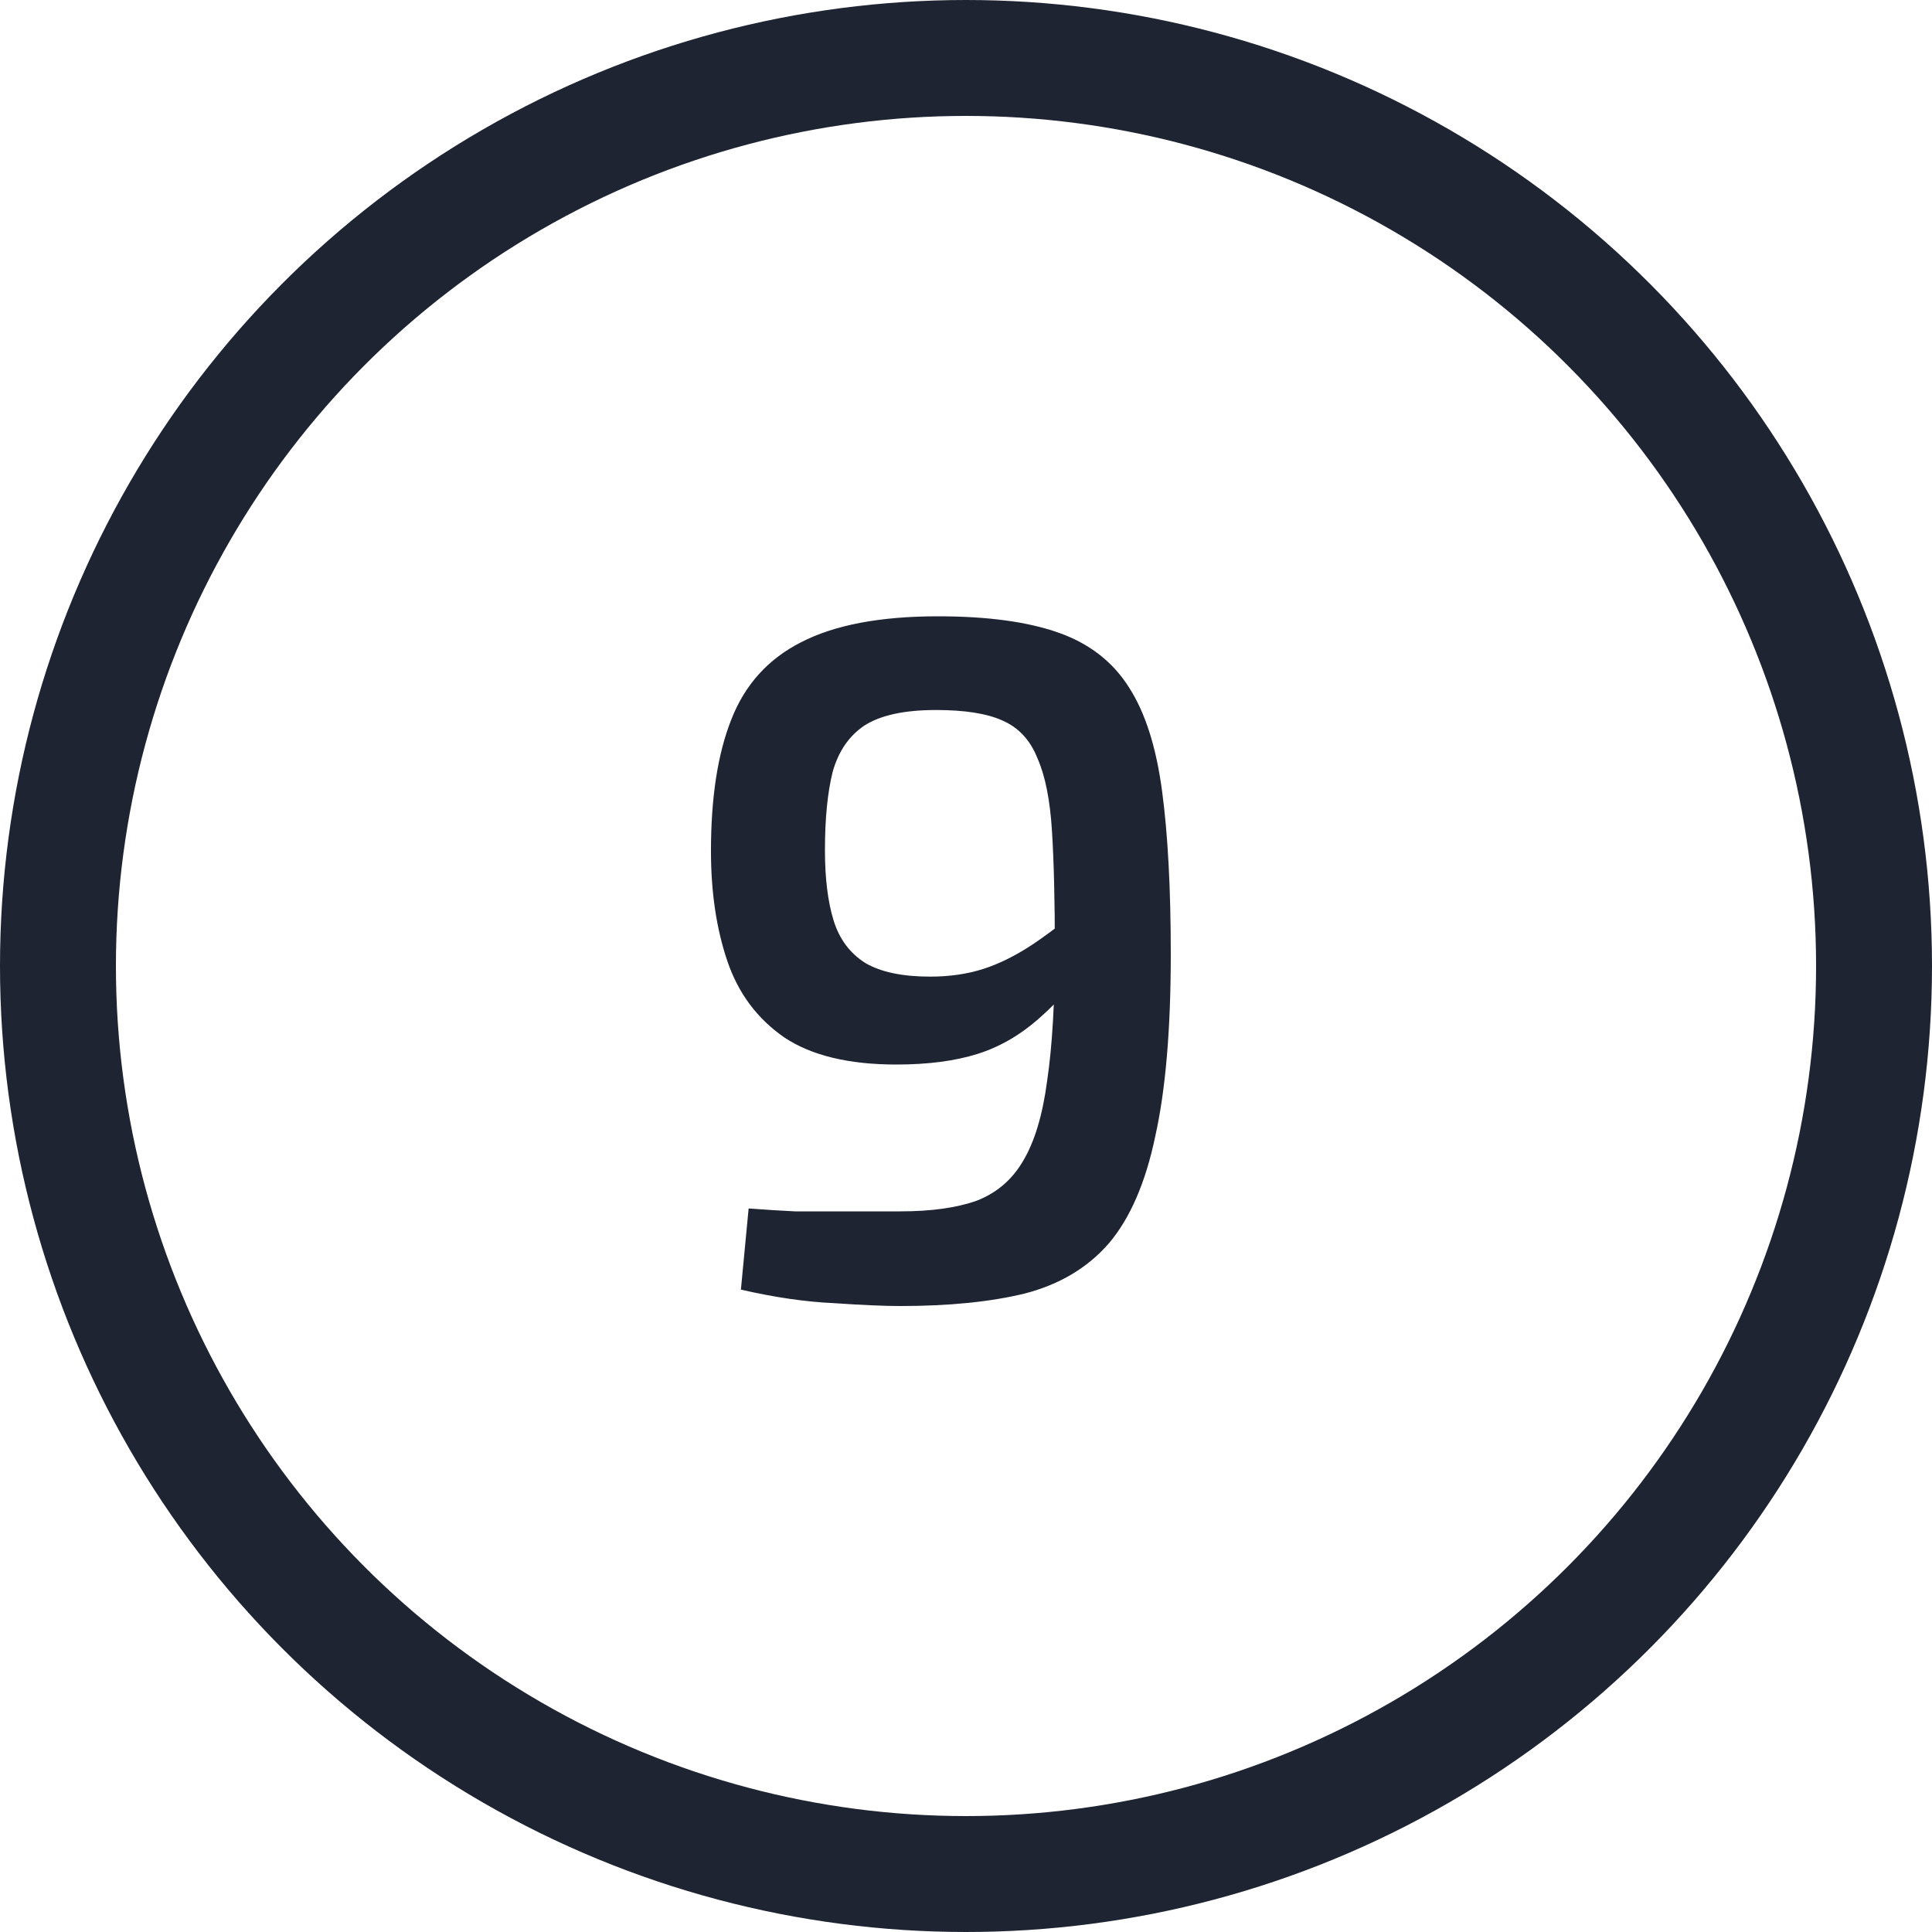 <?xml version="1.0" encoding="UTF-8"?> <svg xmlns="http://www.w3.org/2000/svg" width="100" height="100" viewBox="0 0 100 100" fill="none"><g clip-path="url(#clip0_3446_11)"><circle cx="50" cy="50" r="47" stroke="#1E2432" stroke-width="6"></circle><path d="M48.549 31.9C51.116 31.9 53.199 32.183 54.799 32.75C56.399 33.317 57.616 34.267 58.449 35.6C59.283 36.9 59.849 38.683 60.149 40.95C60.449 43.183 60.599 46 60.599 49.4C60.599 53.267 60.333 56.4 59.799 58.8C59.299 61.2 58.499 63.05 57.399 64.35C56.299 65.617 54.849 66.483 53.049 66.95C51.283 67.383 49.133 67.6 46.599 67.6C45.766 67.6 44.616 67.55 43.149 67.45C41.683 67.383 40.083 67.15 38.349 66.75L38.749 62.55C39.649 62.617 40.449 62.667 41.149 62.7C41.849 62.7 42.616 62.7 43.449 62.7C44.283 62.7 45.333 62.7 46.599 62.7C48.199 62.7 49.516 62.517 50.549 62.15C51.583 61.75 52.383 61.067 52.949 60.1C53.549 59.1 53.966 57.717 54.199 55.95C54.466 54.15 54.599 51.867 54.599 49.1C54.599 46.633 54.549 44.6 54.449 43C54.349 41.4 54.099 40.15 53.699 39.25C53.333 38.317 52.733 37.667 51.899 37.3C51.099 36.933 49.949 36.75 48.449 36.75C46.816 36.75 45.583 37.017 44.749 37.55C43.949 38.083 43.399 38.883 43.099 39.95C42.833 41.017 42.699 42.367 42.699 44C42.699 45.467 42.849 46.683 43.149 47.65C43.449 48.617 43.999 49.35 44.799 49.85C45.599 50.317 46.716 50.55 48.149 50.55C49.149 50.55 50.066 50.417 50.899 50.15C51.733 49.883 52.599 49.45 53.499 48.85C54.433 48.217 55.533 47.367 56.799 46.3L56.999 48.9C55.933 50.5 54.883 51.75 53.849 52.65C52.849 53.55 51.766 54.183 50.599 54.55C49.433 54.917 48.033 55.1 46.399 55.1C43.933 55.1 41.999 54.633 40.599 53.7C39.199 52.733 38.216 51.417 37.649 49.75C37.083 48.083 36.799 46.183 36.799 44.05C36.799 41.283 37.149 39.017 37.849 37.25C38.549 35.45 39.749 34.117 41.449 33.25C43.183 32.35 45.549 31.9 48.549 31.9Z" fill="#1E2432"></path></g><defs><clipPath id="clip0_3446_11"><rect width="100" height="100" fill="white"></rect></clipPath></defs></svg> 
